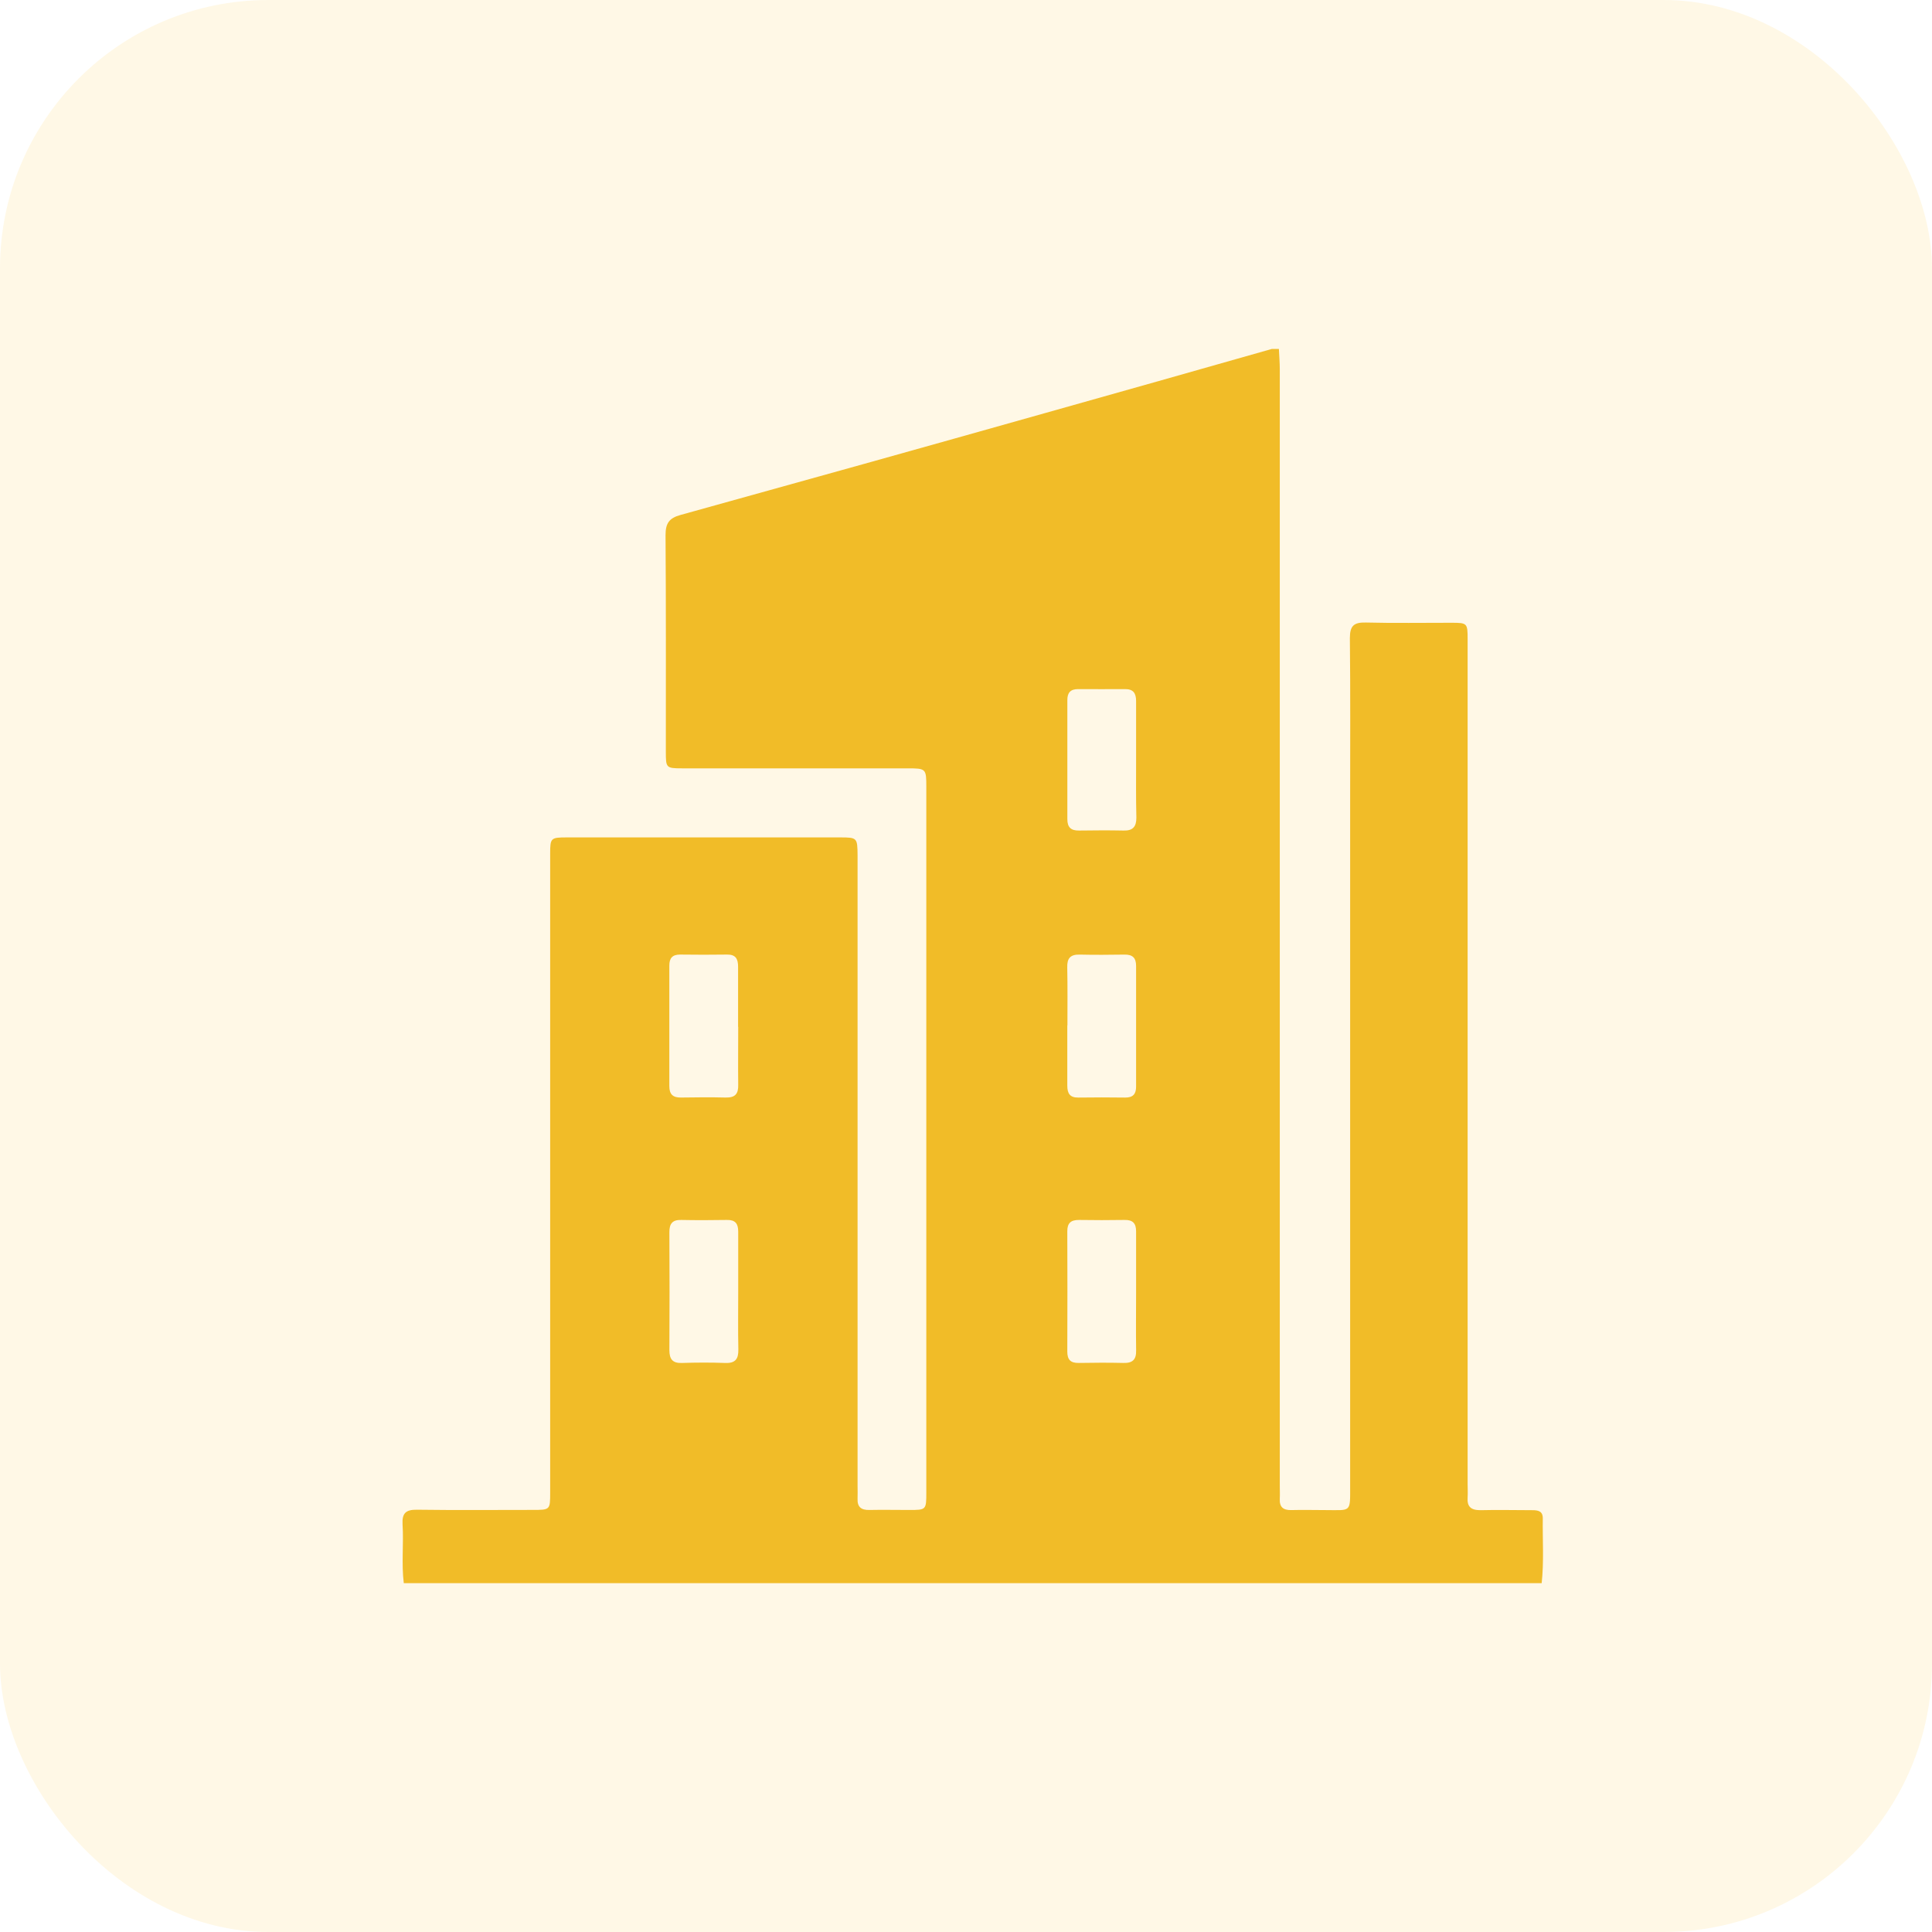 <?xml version="1.0" encoding="UTF-8"?>
<svg xmlns="http://www.w3.org/2000/svg" width="72" height="72" viewBox="0 0 72 72" fill="none">
  <rect opacity="0.1" width="72" height="72" rx="10" fill="#FFB800"></rect>
  <g clip-path="url(#clip0_1017_11595)">
    <path d="M57.454 59H15.048C14.957 58.269 15.048 57.535 15.002 56.803C14.979 56.396 15.122 56.257 15.538 56.263C16.976 56.283 18.413 56.27 19.851 56.27C20.501 56.27 20.503 56.27 20.503 55.622C20.503 51.563 20.503 47.506 20.503 43.449C20.503 39.572 20.503 35.693 20.503 31.814C20.503 31.23 20.527 31.21 21.111 31.208C22.309 31.208 23.506 31.208 24.704 31.208H31.31C31.944 31.208 31.953 31.223 31.959 31.87C31.959 32.019 31.959 32.169 31.959 32.319V55.361C31.959 55.525 31.966 55.69 31.959 55.854C31.946 56.166 32.099 56.278 32.399 56.272C32.892 56.262 33.387 56.272 33.88 56.272C34.519 56.272 34.521 56.272 34.521 55.61V29.33C34.521 28.644 34.512 28.634 33.812 28.634C31.012 28.634 28.212 28.634 25.412 28.634C24.825 28.634 24.814 28.609 24.814 28.026C24.814 25.33 24.822 22.635 24.803 19.941C24.803 19.505 24.934 19.309 25.358 19.192C29.901 17.934 34.44 16.666 38.976 15.386C41.784 14.597 44.592 13.803 47.398 13.004H47.661C47.672 13.258 47.694 13.51 47.694 13.764C47.694 27.631 47.694 41.496 47.694 55.361C47.694 55.526 47.702 55.691 47.694 55.855C47.677 56.167 47.825 56.284 48.127 56.276C48.545 56.264 48.966 56.276 49.385 56.276C50.367 56.276 50.316 56.387 50.316 55.367V29.891C50.316 27.854 50.328 25.818 50.306 23.781C50.306 23.321 50.454 23.188 50.905 23.2C51.968 23.227 53.032 23.207 54.095 23.209C54.68 23.209 54.694 23.226 54.694 23.817C54.694 23.951 54.694 24.087 54.694 24.221V55.306C54.694 55.471 54.705 55.636 54.694 55.8C54.668 56.149 54.814 56.28 55.173 56.28C55.817 56.263 56.461 56.28 57.105 56.28C57.318 56.28 57.499 56.312 57.495 56.587C57.484 57.385 57.541 58.191 57.454 59ZM27.506 38.268C27.506 37.519 27.506 36.77 27.506 36.022C27.506 35.732 27.414 35.569 27.096 35.574C26.512 35.583 25.929 35.581 25.344 35.574C25.057 35.574 24.943 35.708 24.944 35.986C24.944 37.483 24.944 38.98 24.944 40.477C24.944 40.786 25.081 40.907 25.38 40.902C25.933 40.894 26.488 40.888 27.042 40.902C27.401 40.911 27.521 40.762 27.511 40.423C27.502 39.704 27.512 38.985 27.511 38.268H27.506ZM39.775 38.211C39.775 38.96 39.775 39.709 39.775 40.456C39.775 40.75 39.871 40.908 40.188 40.903C40.772 40.894 41.355 40.896 41.939 40.903C42.226 40.903 42.34 40.77 42.339 40.491C42.339 38.994 42.339 37.497 42.339 36C42.339 35.692 42.205 35.57 41.904 35.575C41.349 35.583 40.796 35.588 40.243 35.575C39.883 35.564 39.764 35.719 39.773 36.054C39.789 36.774 39.779 37.493 39.78 38.211H39.775ZM27.511 48.139C27.511 47.391 27.511 46.645 27.511 45.898C27.511 45.6 27.402 45.458 27.091 45.464C26.524 45.473 25.956 45.476 25.389 45.464C25.053 45.455 24.944 45.609 24.946 45.925C24.954 47.389 24.954 48.852 24.946 50.315C24.946 50.654 25.066 50.807 25.415 50.794C25.953 50.776 26.493 50.774 27.027 50.794C27.408 50.809 27.523 50.643 27.516 50.286C27.5 49.572 27.512 48.855 27.511 48.139ZM42.339 48.175C42.339 47.413 42.339 46.652 42.339 45.89C42.339 45.586 42.213 45.458 41.909 45.464C41.341 45.473 40.774 45.473 40.207 45.464C39.904 45.464 39.774 45.583 39.775 45.888C39.781 47.38 39.781 48.873 39.775 50.367C39.775 50.671 39.895 50.799 40.204 50.793C40.757 50.784 41.309 50.779 41.861 50.793C42.206 50.804 42.349 50.673 42.34 50.322C42.329 49.608 42.339 48.891 42.339 48.175ZM42.339 28.324C42.339 27.592 42.339 26.861 42.339 26.129C42.339 25.837 42.238 25.678 41.925 25.681C41.342 25.687 40.76 25.681 40.178 25.681C39.894 25.681 39.775 25.814 39.777 26.093C39.777 27.572 39.777 29.049 39.777 30.526C39.777 30.834 39.913 30.956 40.212 30.952C40.764 30.945 41.317 30.94 41.869 30.952C42.218 30.962 42.349 30.811 42.349 30.473C42.331 29.758 42.339 29.041 42.339 28.324Z" fill="#F1BC28"></path>
  </g>
  <defs>
    <clipPath id="clip0_1017_11595">
      <rect width="42.502" height="46" fill="white" transform="translate(15 13)"></rect>
    </clipPath>
  </defs>
</svg>
